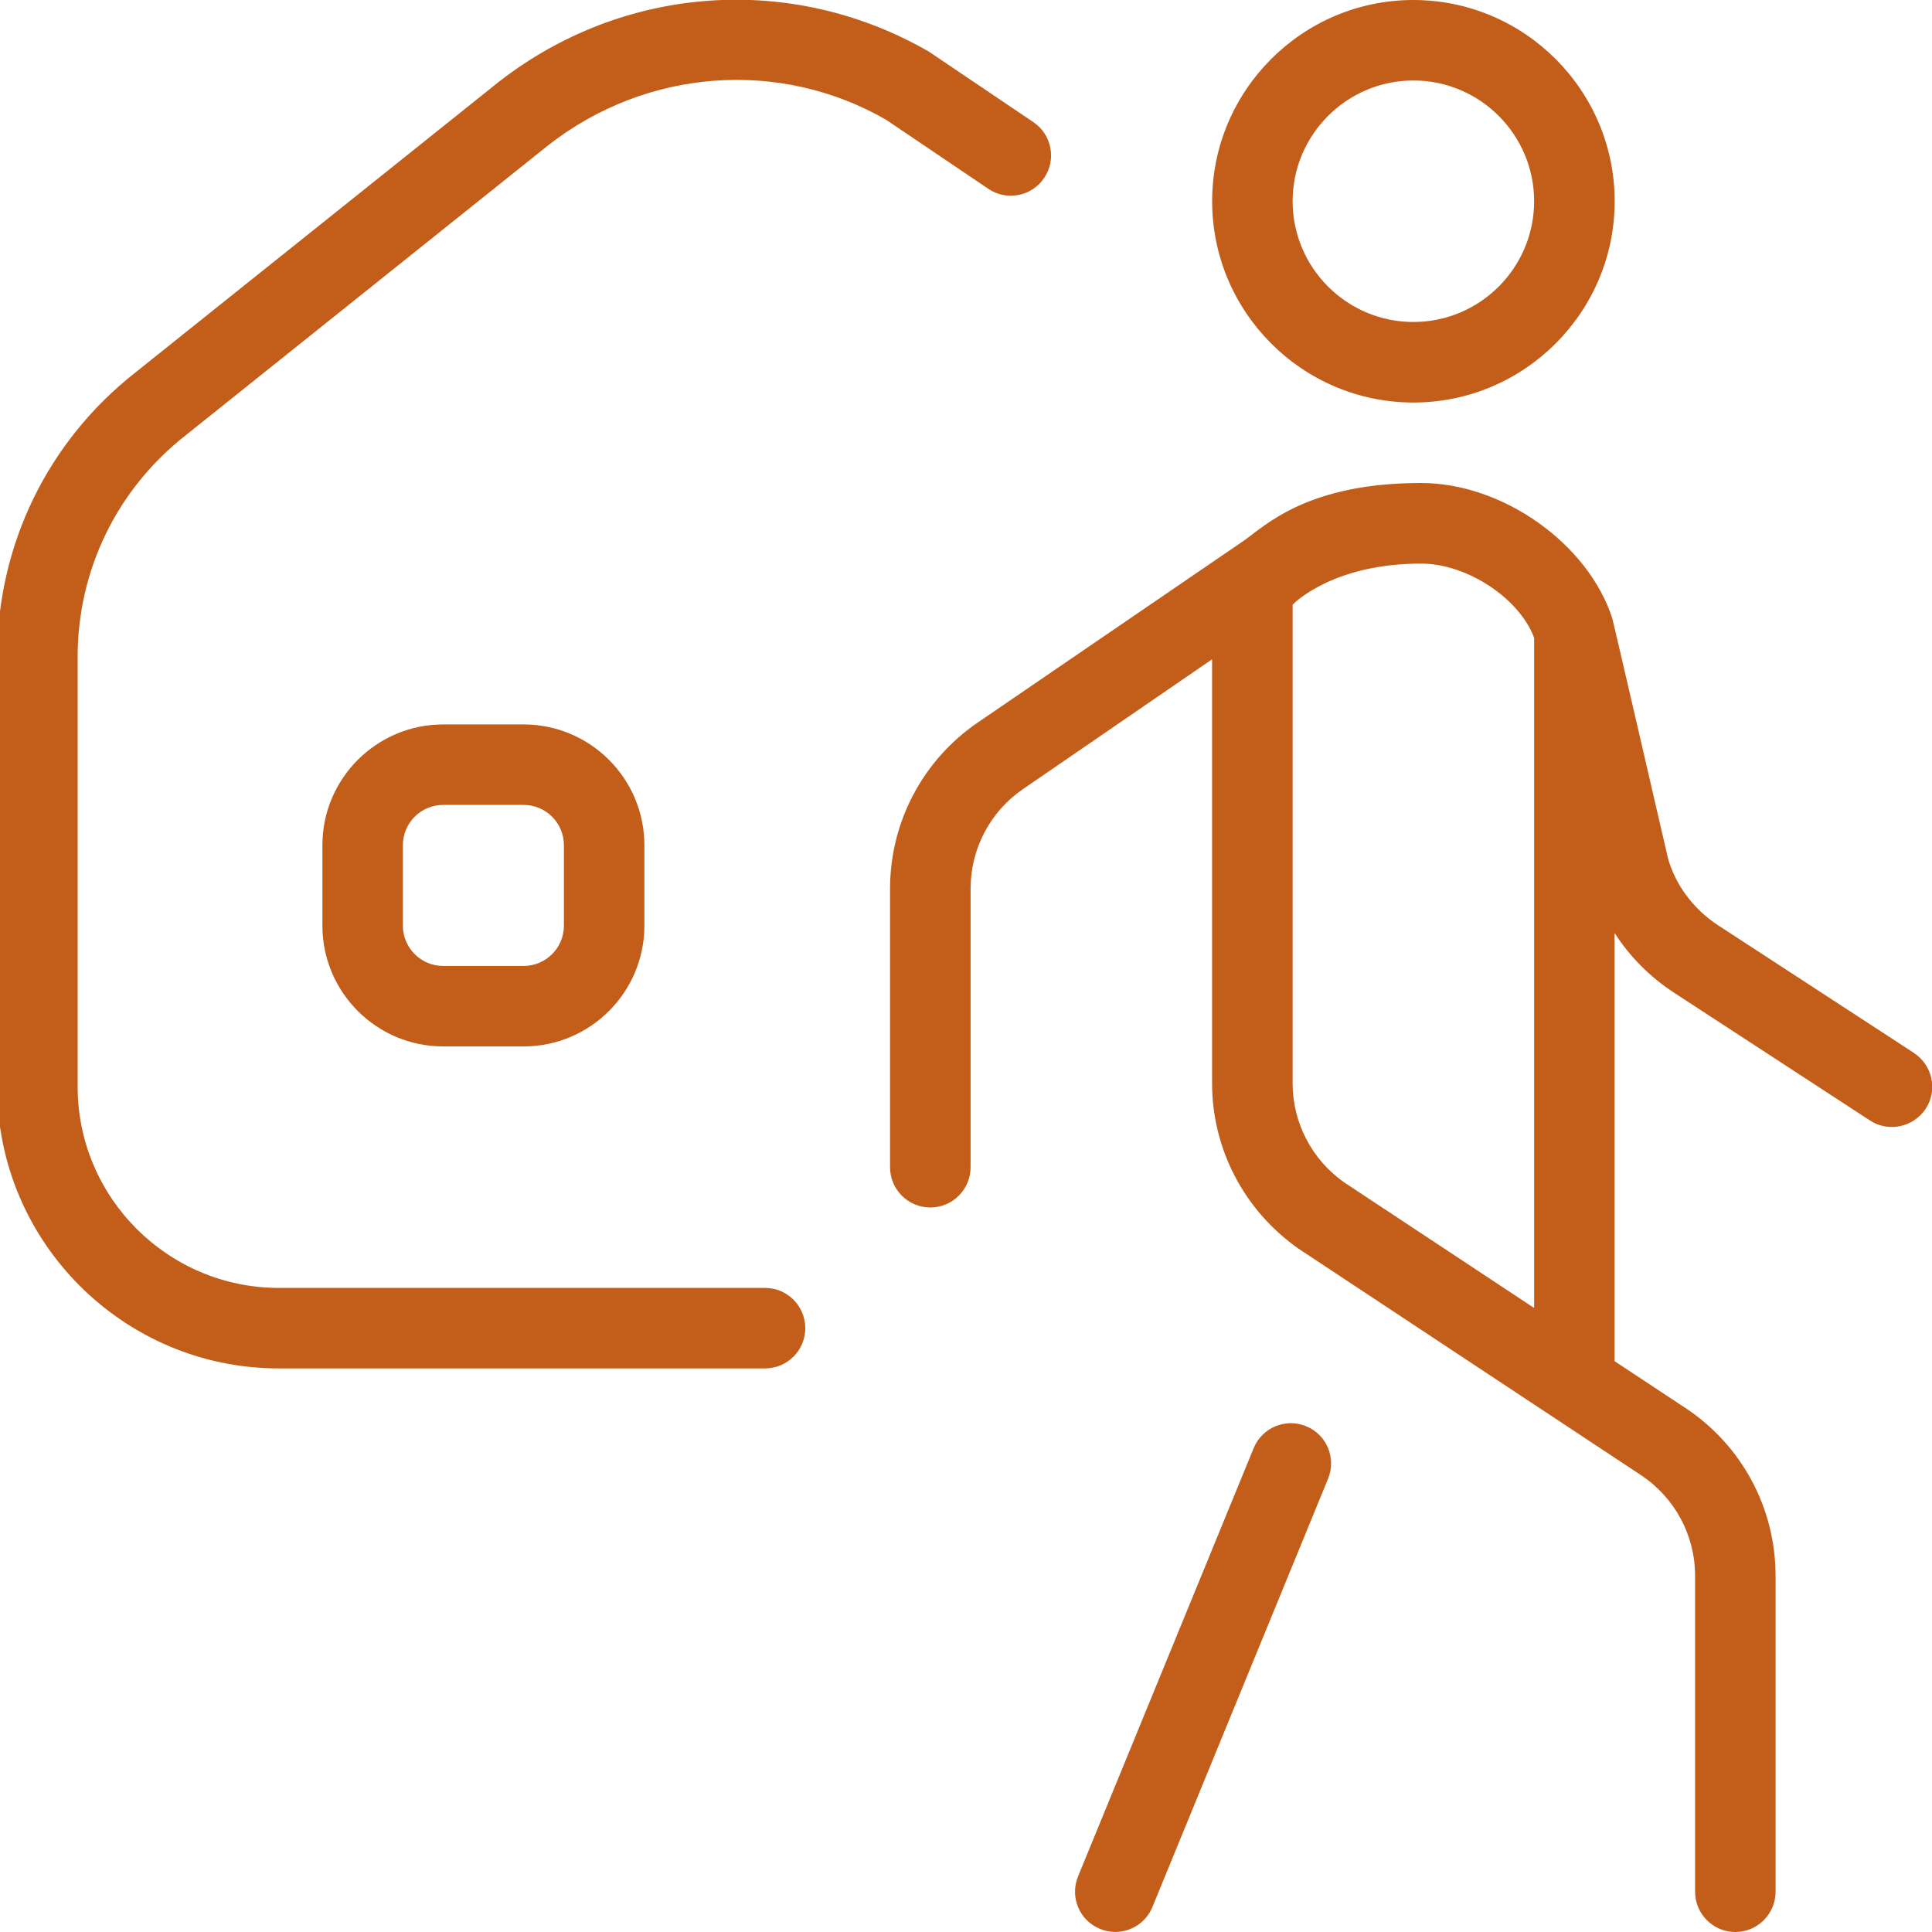 <?xml version="1.0" encoding="UTF-8"?> <svg xmlns="http://www.w3.org/2000/svg" width="32" height="32" viewBox="0 0 32 32" fill="none"><g clip-path="url(#clip0_5946_17738)"><path d="M23.41 6.667C25.248 6.667 26.744 5.171 26.744 3.333C26.744 1.496 25.248 3.19811e-05 23.41 3.19811e-05C21.573 3.19811e-05 20.077 1.496 20.077 3.333C20.077 5.171 21.573 6.667 23.41 6.667ZM23.41 1.333C24.513 1.333 25.41 2.231 25.41 3.333C25.41 4.436 24.513 5.333 23.41 5.333C22.308 5.333 21.41 4.436 21.41 3.333C21.41 2.231 22.308 1.333 23.41 1.333ZM31.703 17.441L28.453 15.323C28.047 15.057 27.75 14.655 27.627 14.216C27.627 14.216 26.718 10.279 26.705 10.243C26.305 9.004 24.89 8 23.537 8C21.663 8 20.969 8.695 20.605 8.953L16.195 11.967C15.285 12.588 14.742 13.617 14.742 14.719V19.333C14.742 19.701 15.041 20 15.409 20C15.777 20 16.076 19.701 16.076 19.333V14.719C16.076 14.057 16.401 13.44 16.948 13.067L20.076 10.92V17.944C20.076 19.031 20.607 20.052 21.512 20.685L27.178 24.432C27.74 24.804 28.076 25.428 28.076 26.1V31.333C28.076 31.701 28.375 32 28.742 32C29.11 32 29.409 31.701 29.409 31.333V26.1C29.409 24.979 28.851 23.939 27.915 23.32L26.742 22.545V15.453C26.994 15.844 27.328 16.181 27.724 16.44L30.973 18.559C31.28 18.759 31.693 18.671 31.896 18.364C32.097 18.056 32.009 17.643 31.701 17.441H31.703ZM25.41 21.664L22.264 19.584C21.73 19.209 21.41 18.597 21.41 17.945V10.015C21.473 9.951 22.121 9.335 23.538 9.335C24.312 9.335 25.176 9.925 25.41 10.565V21.664ZM9.082 2.405L3.084 7.203C1.94 8.097 1.286 9.437 1.286 10.881V17.999C1.286 19.836 2.782 21.332 4.62 21.332H12.672C13.04 21.332 13.338 21.631 13.338 21.999C13.338 22.367 13.04 22.665 12.672 22.665H4.62C2.048 22.667 -0.047 20.573 -0.047 18V10.883C-0.047 9.025 0.792 7.303 2.256 6.159L8.256 1.36C10.325 -0.256 13.12 -0.452 15.385 0.855L17.116 2.023C17.421 2.228 17.501 2.643 17.294 2.948C17.09 3.253 16.673 3.333 16.369 3.127L14.677 1.984C12.924 0.973 10.713 1.129 9.082 2.405ZM21.997 24.492L19.088 31.585C18.983 31.843 18.733 31.999 18.472 31.999C18.388 31.999 18.302 31.983 18.218 31.948C17.878 31.809 17.716 31.42 17.856 31.079L20.765 23.985C20.905 23.644 21.294 23.483 21.634 23.623C21.974 23.761 22.137 24.151 21.997 24.492ZM21.412 10.013C21.422 10.004 21.417 10.009 21.412 10.013ZM7.34 11.999C6.237 11.999 5.34 12.896 5.34 13.999V15.332C5.34 16.435 6.237 17.332 7.34 17.332H8.673C9.776 17.332 10.673 16.435 10.673 15.332V13.999C10.673 12.896 9.776 11.999 8.673 11.999H7.34ZM9.34 13.999V15.332C9.34 15.7 9.041 15.999 8.673 15.999H7.34C6.972 15.999 6.673 15.7 6.673 15.332V13.999C6.673 13.631 6.972 13.332 7.34 13.332H8.673C9.041 13.332 9.34 13.631 9.34 13.999Z" fill="#C35E1A"></path></g><defs><clipPath id="clip0_5946_17738"><rect width="32" height="32" fill="white"></rect></clipPath></defs></svg> 